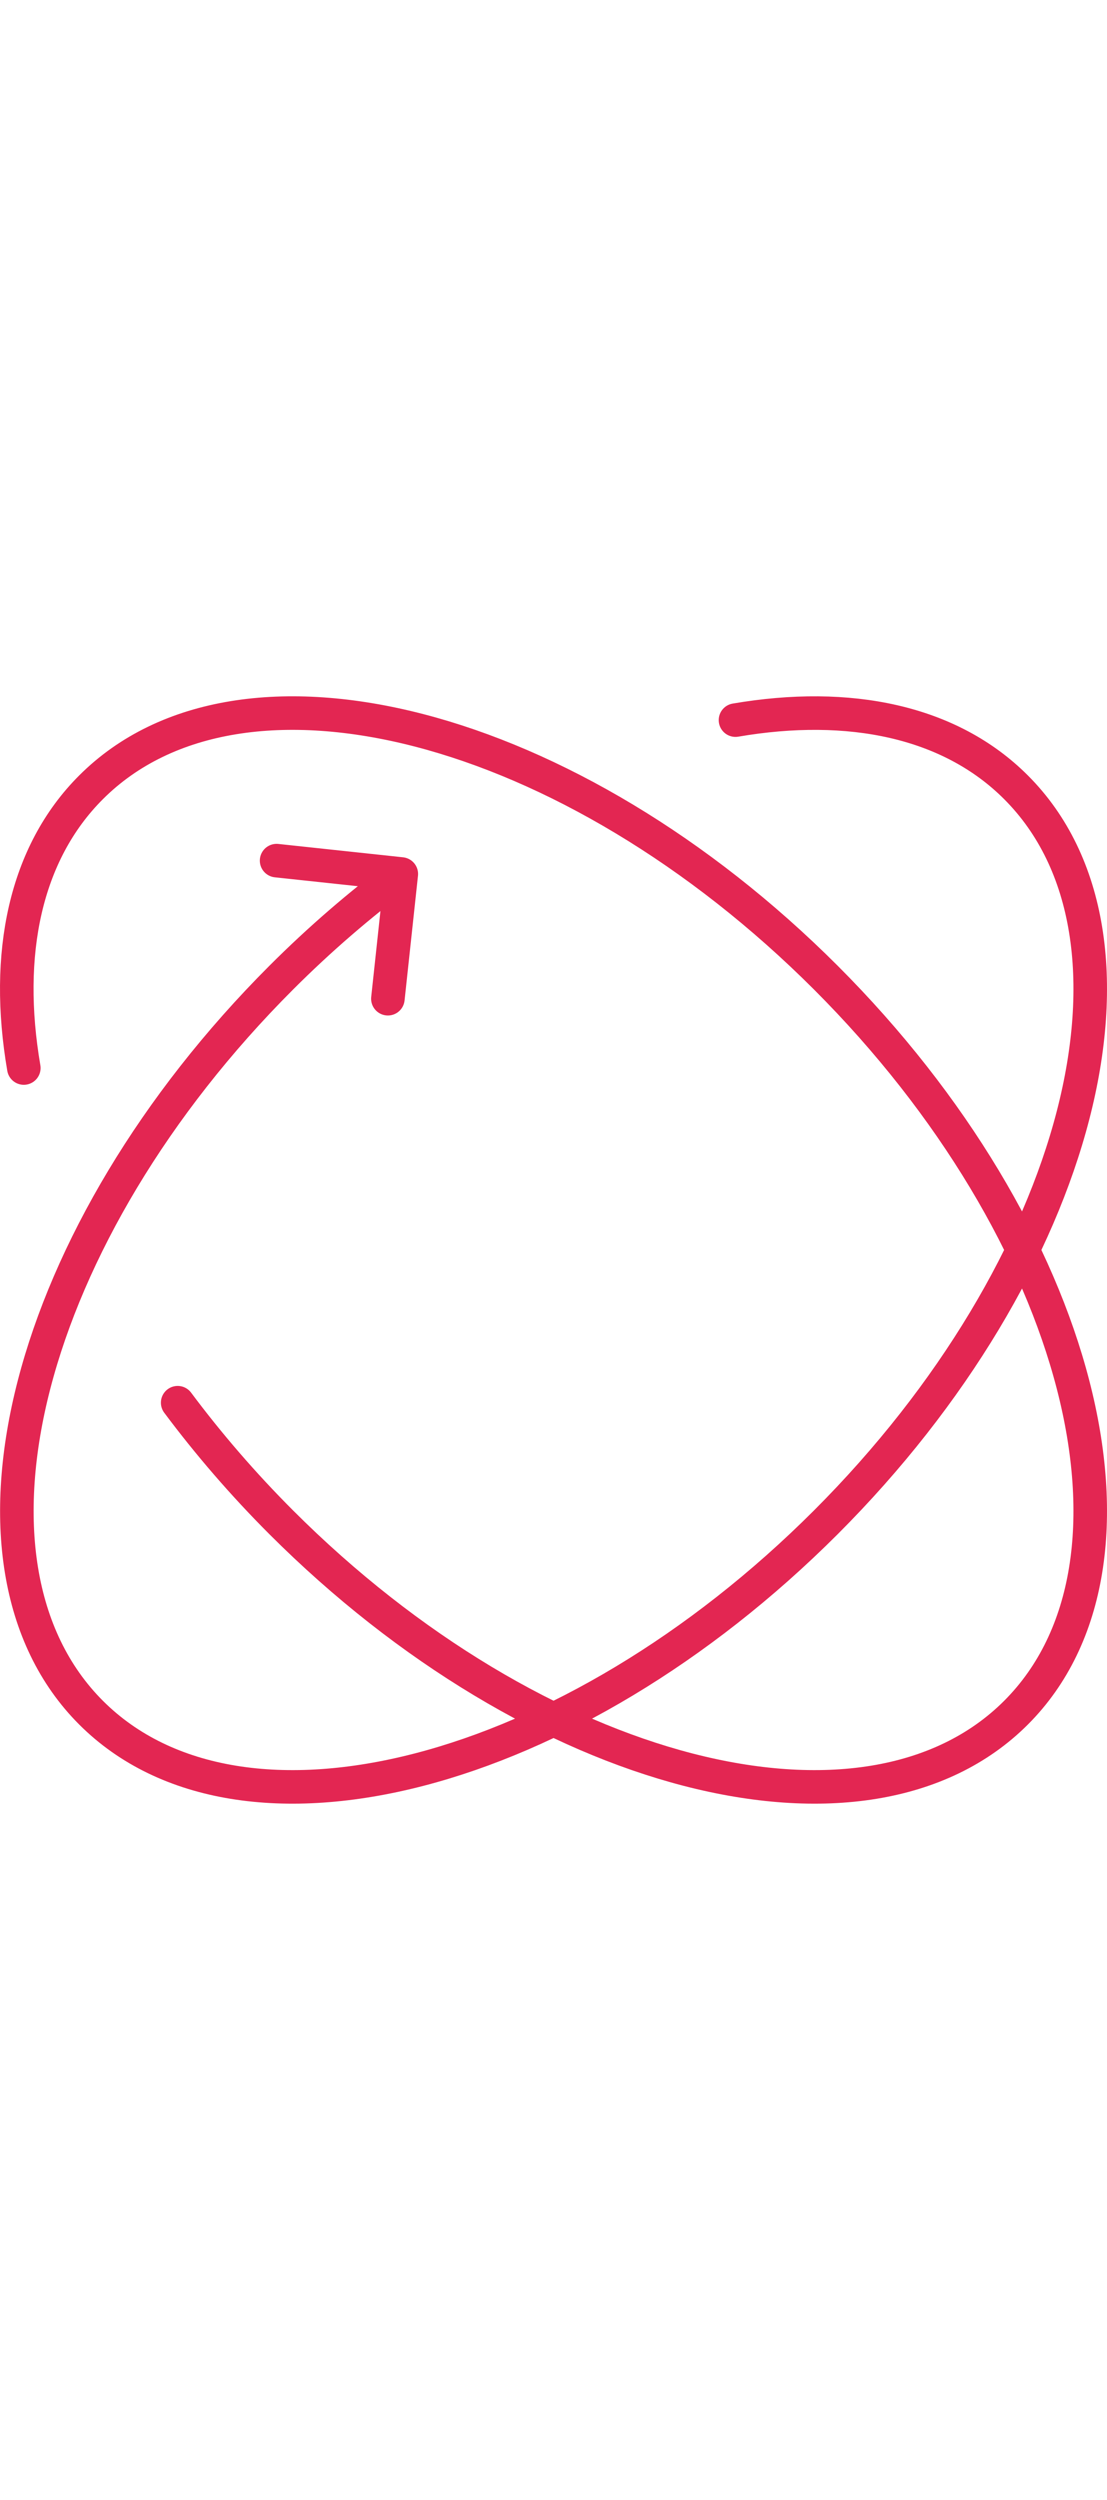 <svg width="66" height="149" viewBox="0 0 66 149" fill="none" xmlns="http://www.w3.org/2000/svg">
<path d="M43.85 42.92C50.634 41.759 56.639 42.983 60.575 46.923C69.535 55.882 64.457 75.512 49.236 90.732C34.016 105.953 14.39 111.036 5.43 102.077C-3.53 93.118 1.548 73.488 16.768 58.268C19.062 55.973 21.462 53.91 23.904 52.09M1.42 63.655C0.257 56.869 1.484 50.864 5.43 46.923C14.39 37.964 34.016 43.048 49.237 58.268C64.457 73.488 69.535 93.118 60.575 102.077C51.615 111.036 31.989 105.952 16.768 90.732C14.475 88.438 12.417 86.044 10.593 83.602M16.491 51.294L23.926 52.09L23.126 59.524" stroke="#E32652" stroke-width="2" stroke-miterlimit="10" stroke-linecap="round" stroke-linejoin="round"/>
</svg>
